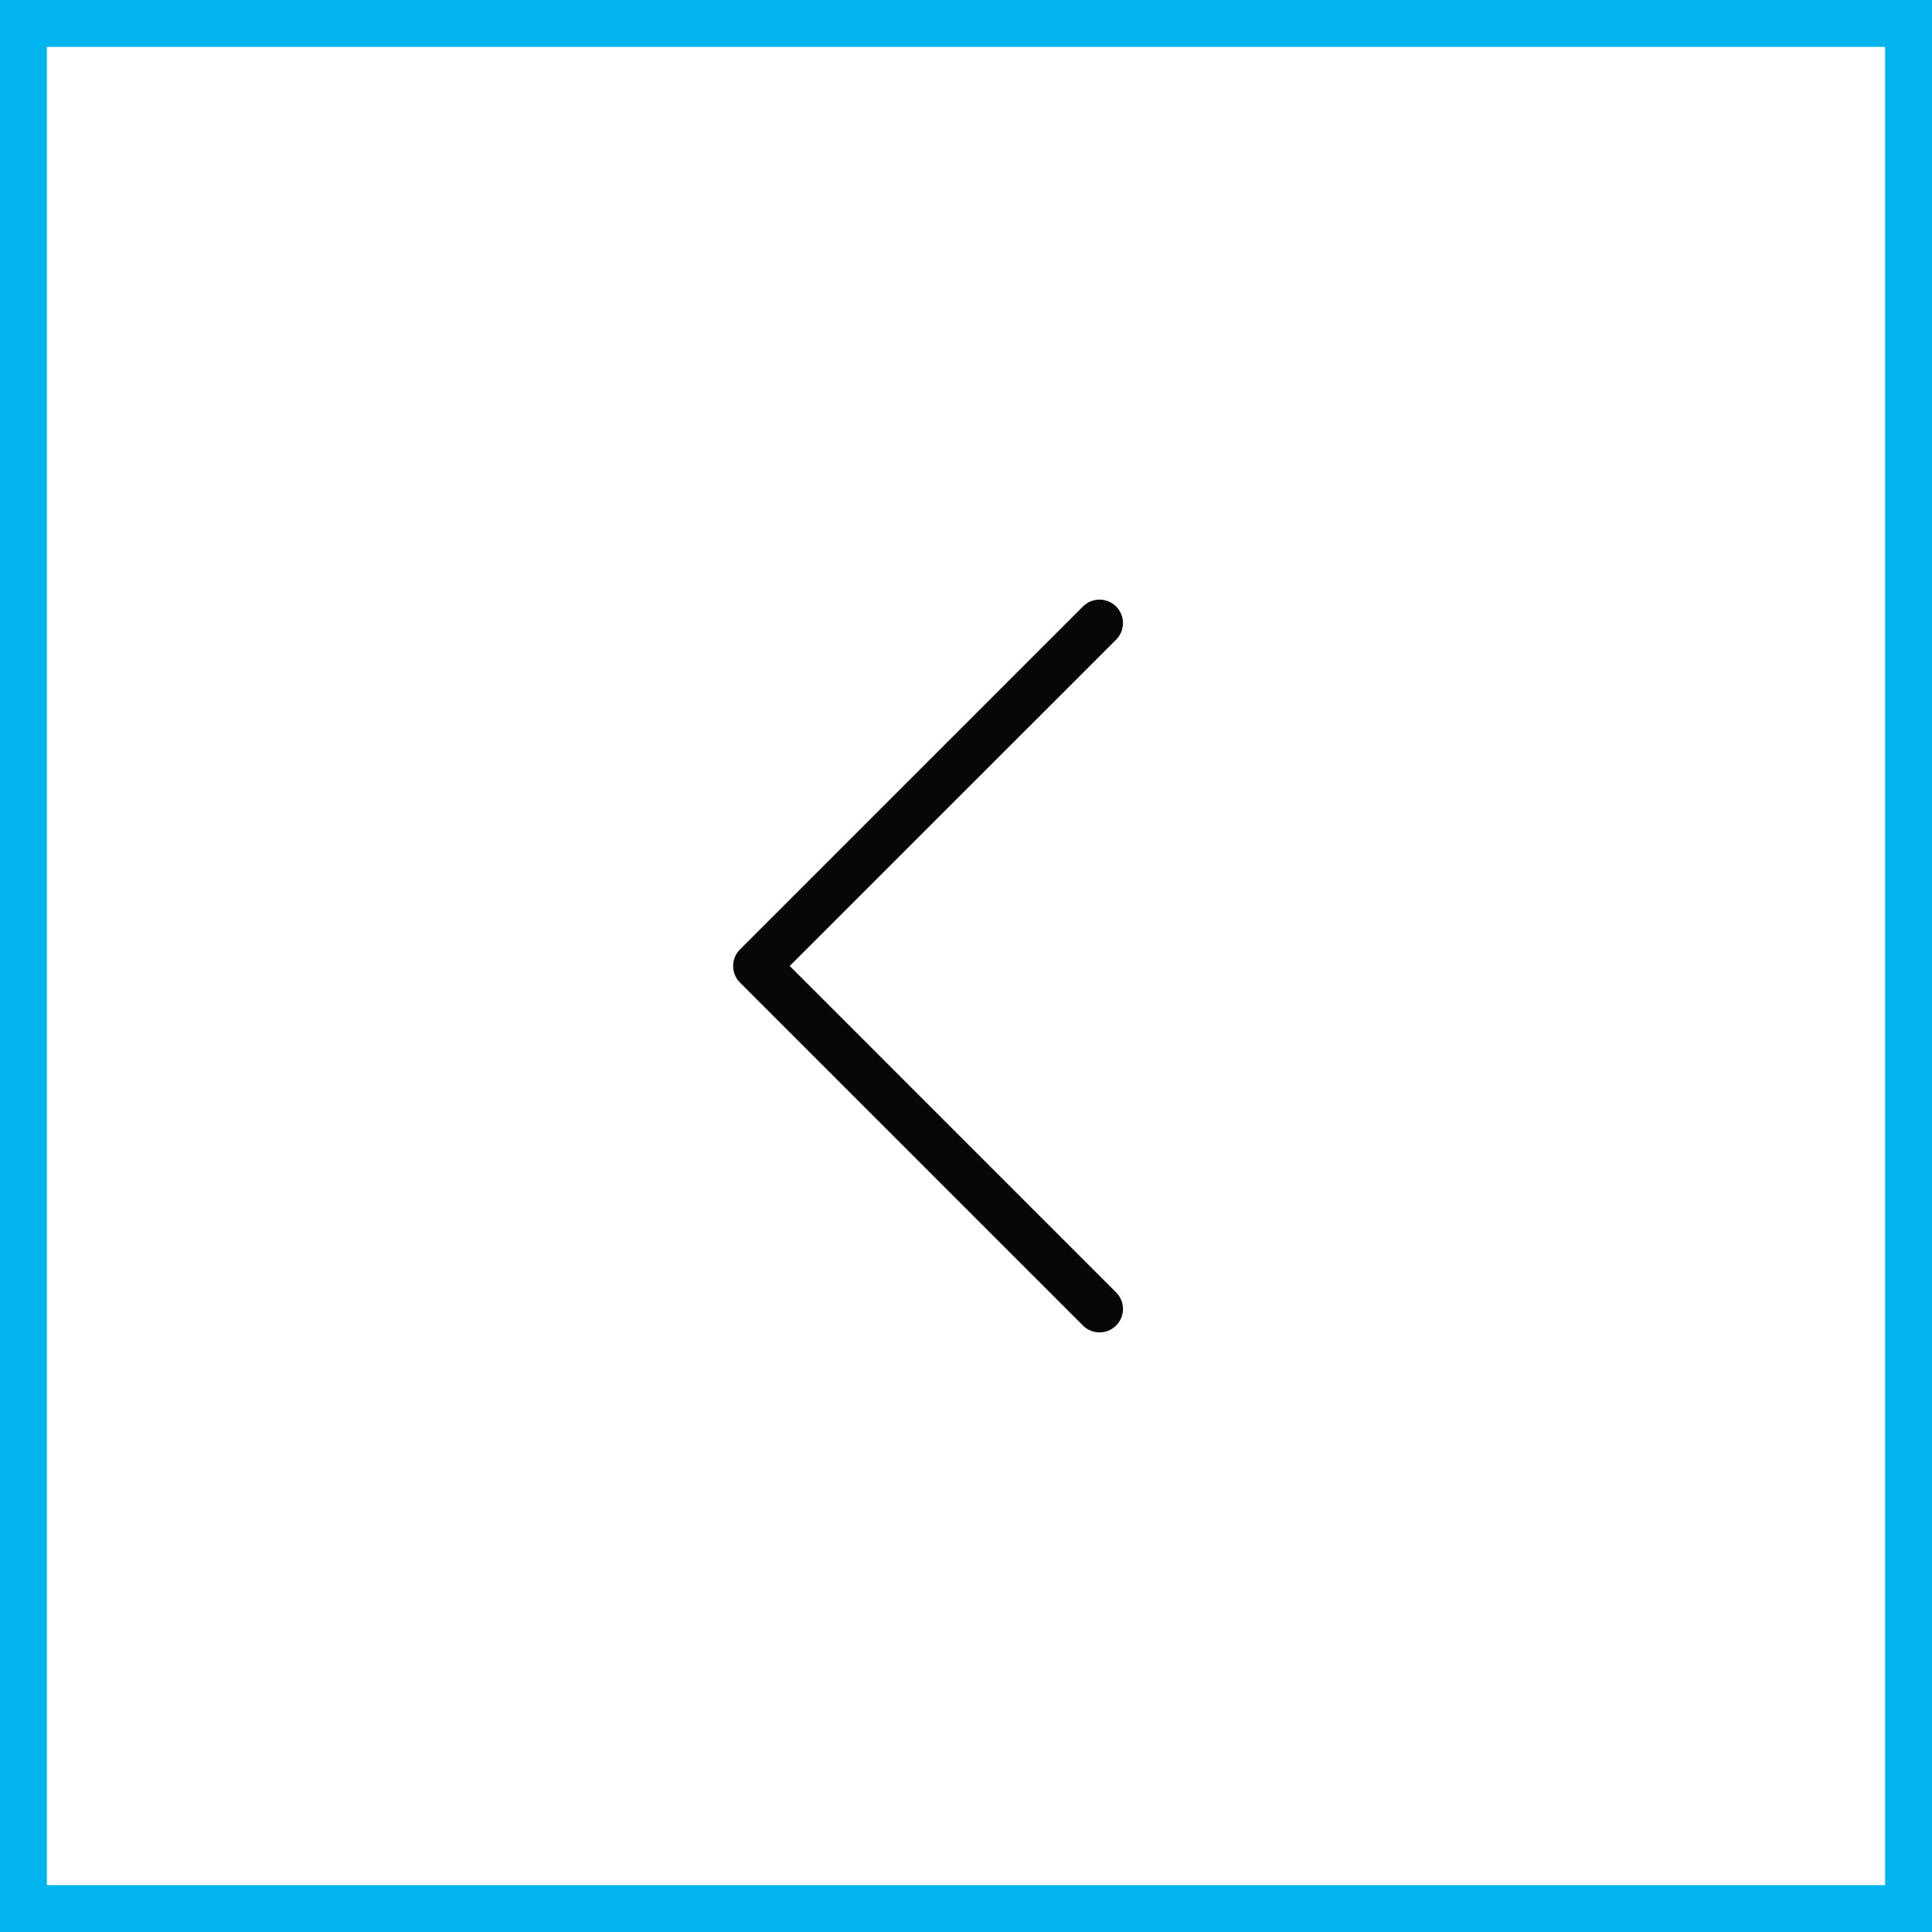 <svg xmlns="http://www.w3.org/2000/svg" width="41.219" height="41.219" viewBox="0 0 41.219 41.219"><defs><style>.a{fill:#00b4ed;}.b{fill:#070707;}</style></defs><g transform="translate(1336.219 1998.219) rotate(180)"><g transform="translate(1336.219 1998.219) rotate(180)"><path class="a" d="M1,1V40.219H40.219V1H1M0,0H41.219V41.219H0Z" transform="translate(0 0)"/></g><path class="b" d="M14.634,7.816a.5.5,0,0,1-.354-.146L7.318.707.354,7.67a.5.5,0,0,1-.707,0,.5.5,0,0,1,0-.707L6.964-.354a.5.5,0,0,1,.707,0l7.316,7.316a.5.5,0,0,1-.354.854Z" transform="translate(1320.077 1970.292) rotate(90)"/></g></svg>